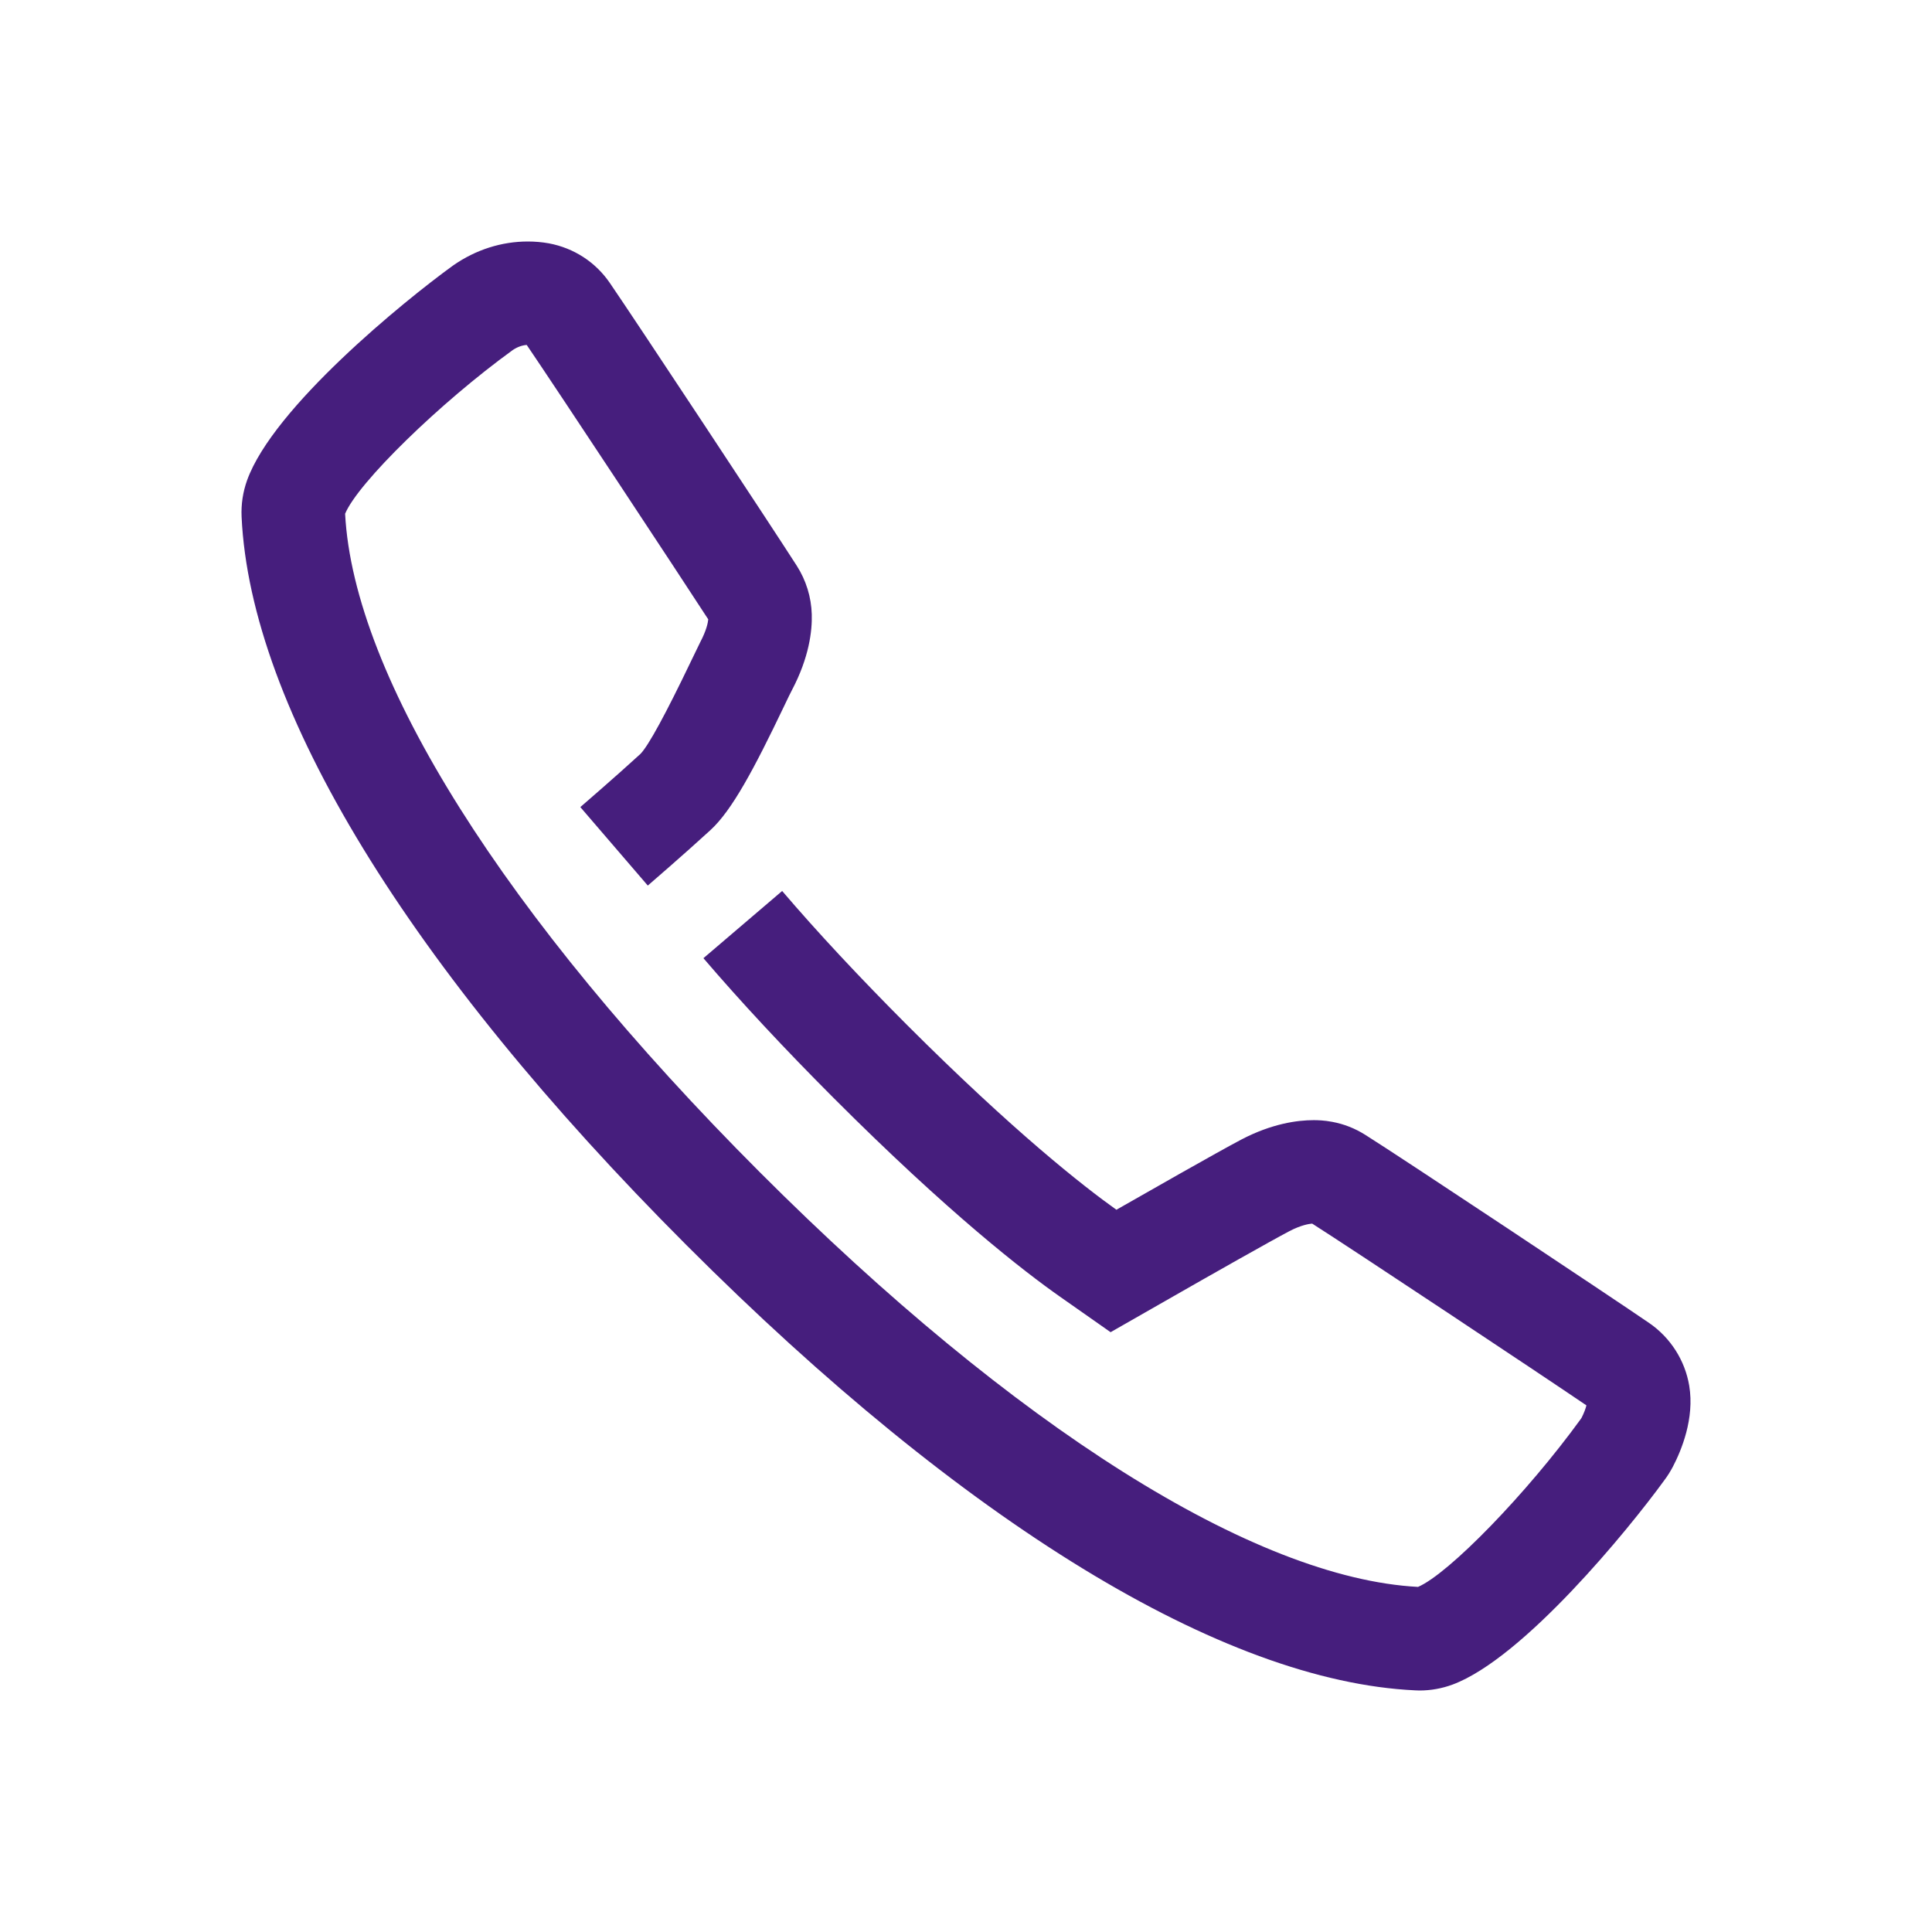 <svg width="100" height="100" viewBox="0 0 100 100" fill="none" xmlns="http://www.w3.org/2000/svg">
<path d="M73.472 87.5C73.397 87.5 73.326 87.496 73.247 87.492C63.305 87.029 49.909 78.842 35.53 64.446C21.142 50.046 12.963 36.658 12.505 26.75C12.476 26.104 12.572 25.467 12.788 24.863C14.142 21.087 20.93 15.567 23.43 13.758L23.476 13.725C24.63 12.925 25.959 12.5 27.322 12.5C27.692 12.5 28.063 12.533 28.413 12.596C29.697 12.838 30.817 13.558 31.559 14.637C32.922 16.625 39.976 27.308 41.238 29.279C41.722 30.033 41.992 30.908 42.017 31.8C42.042 32.65 41.884 34.025 40.988 35.725C40.909 35.867 40.78 36.146 40.609 36.5C39.022 39.821 37.888 41.946 36.767 42.971C35.392 44.233 33.605 45.771 33.53 45.837L30.038 41.775C30.055 41.758 31.838 40.225 33.151 39.021C33.567 38.592 34.455 36.962 35.78 34.196C35.992 33.758 36.155 33.417 36.247 33.233C36.559 32.642 36.642 32.242 36.659 32.058C35.255 29.892 28.834 20.163 27.263 17.854C27.026 17.871 26.772 17.962 26.542 18.117C22.751 20.863 18.521 25 17.863 26.592C18.305 35.042 26.122 47.45 39.317 60.663C52.513 73.867 64.926 81.688 73.397 82.138C74.992 81.454 79.034 77.292 81.822 73.446L81.863 73.383C81.988 73.138 82.072 72.908 82.113 72.742C79.817 71.179 69.938 64.617 67.917 63.333C67.763 63.346 67.342 63.408 66.738 63.725C65.78 64.229 62.78 65.925 60.292 67.35L57.484 68.954L54.842 67.1C53.038 65.833 49.126 62.817 43.142 56.825C40.592 54.271 38.326 51.837 36.409 49.596L40.484 46.117C42.309 48.254 44.48 50.579 46.934 53.038C52.484 58.587 56.067 61.392 57.784 62.617C59.159 61.833 63.013 59.633 64.251 58.983C65.834 58.154 67.159 57.979 67.992 57.979C68.209 57.979 68.542 57.987 68.959 58.067C69.563 58.179 70.134 58.404 70.663 58.737C72.517 59.9 83.542 67.229 85.367 68.483C86.463 69.237 87.217 70.417 87.434 71.725C87.717 73.421 87.026 75.075 86.592 75.908C86.455 76.171 86.301 76.412 86.13 76.638C84.305 79.15 78.859 85.825 75.188 87.192C74.638 87.396 74.059 87.5 73.472 87.5Z" fill="#461E7D"/>
</svg>

